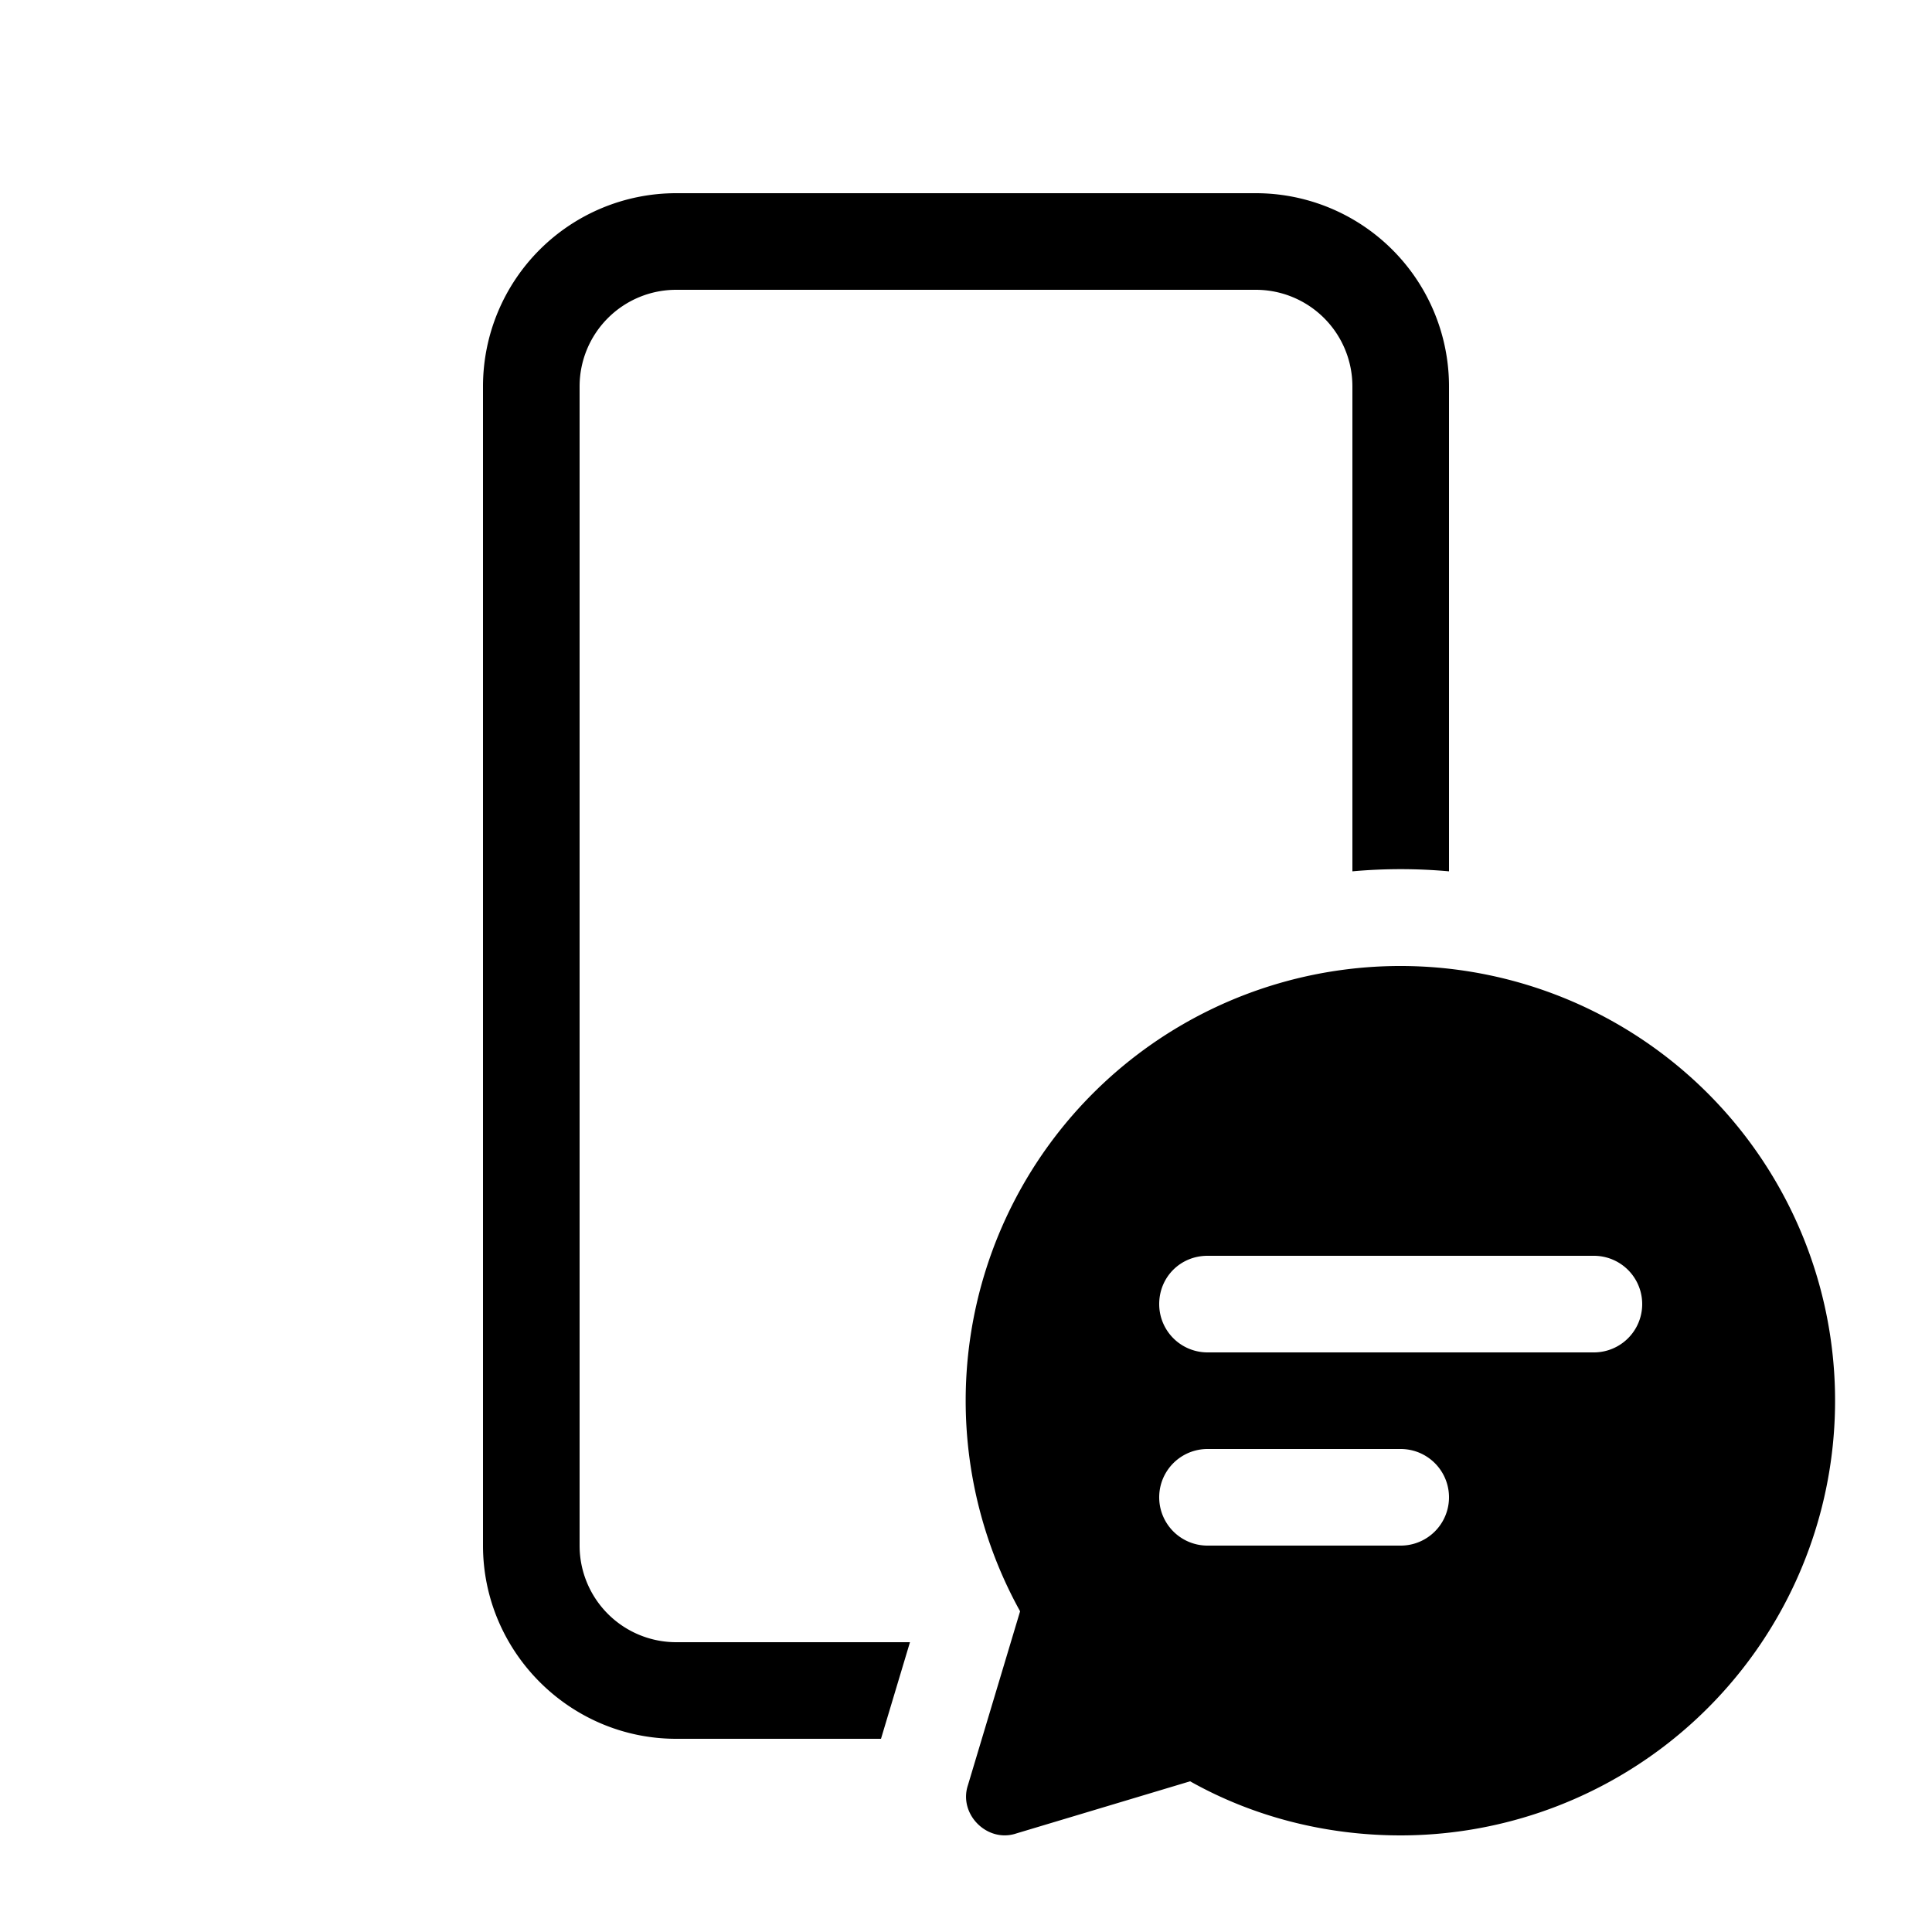 <svg width="20" height="20" viewBox="0 0 20 20" xmlns="http://www.w3.org/2000/svg"><path d="M9.42 17H7a1 1 0 0 1-1-1V4a1 1 0 0 1 1-1h6a1 1 0 0 1 1 1v5.02a5.57 5.57 0 0 1 1 0V4a2 2 0 0 0-2-2H7a2 2 0 0 0-2 2v12c0 1.1.9 2 2 2h2.12l.3-1Zm5.08 2a4.5 4.5 0 1 0-3.94-2.32l-.54 1.8c-.1.3.2.6.5.5l1.8-.54c.64.36 1.39.56 2.18.56ZM12 13.5c0-.28.22-.5.5-.5h4a.5.5 0 0 1 0 1h-4a.5.5 0 0 1-.5-.5Zm.5 2.5a.5.5 0 0 1 0-1h2a.5.5 0 0 1 0 1h-2Z"/></svg>